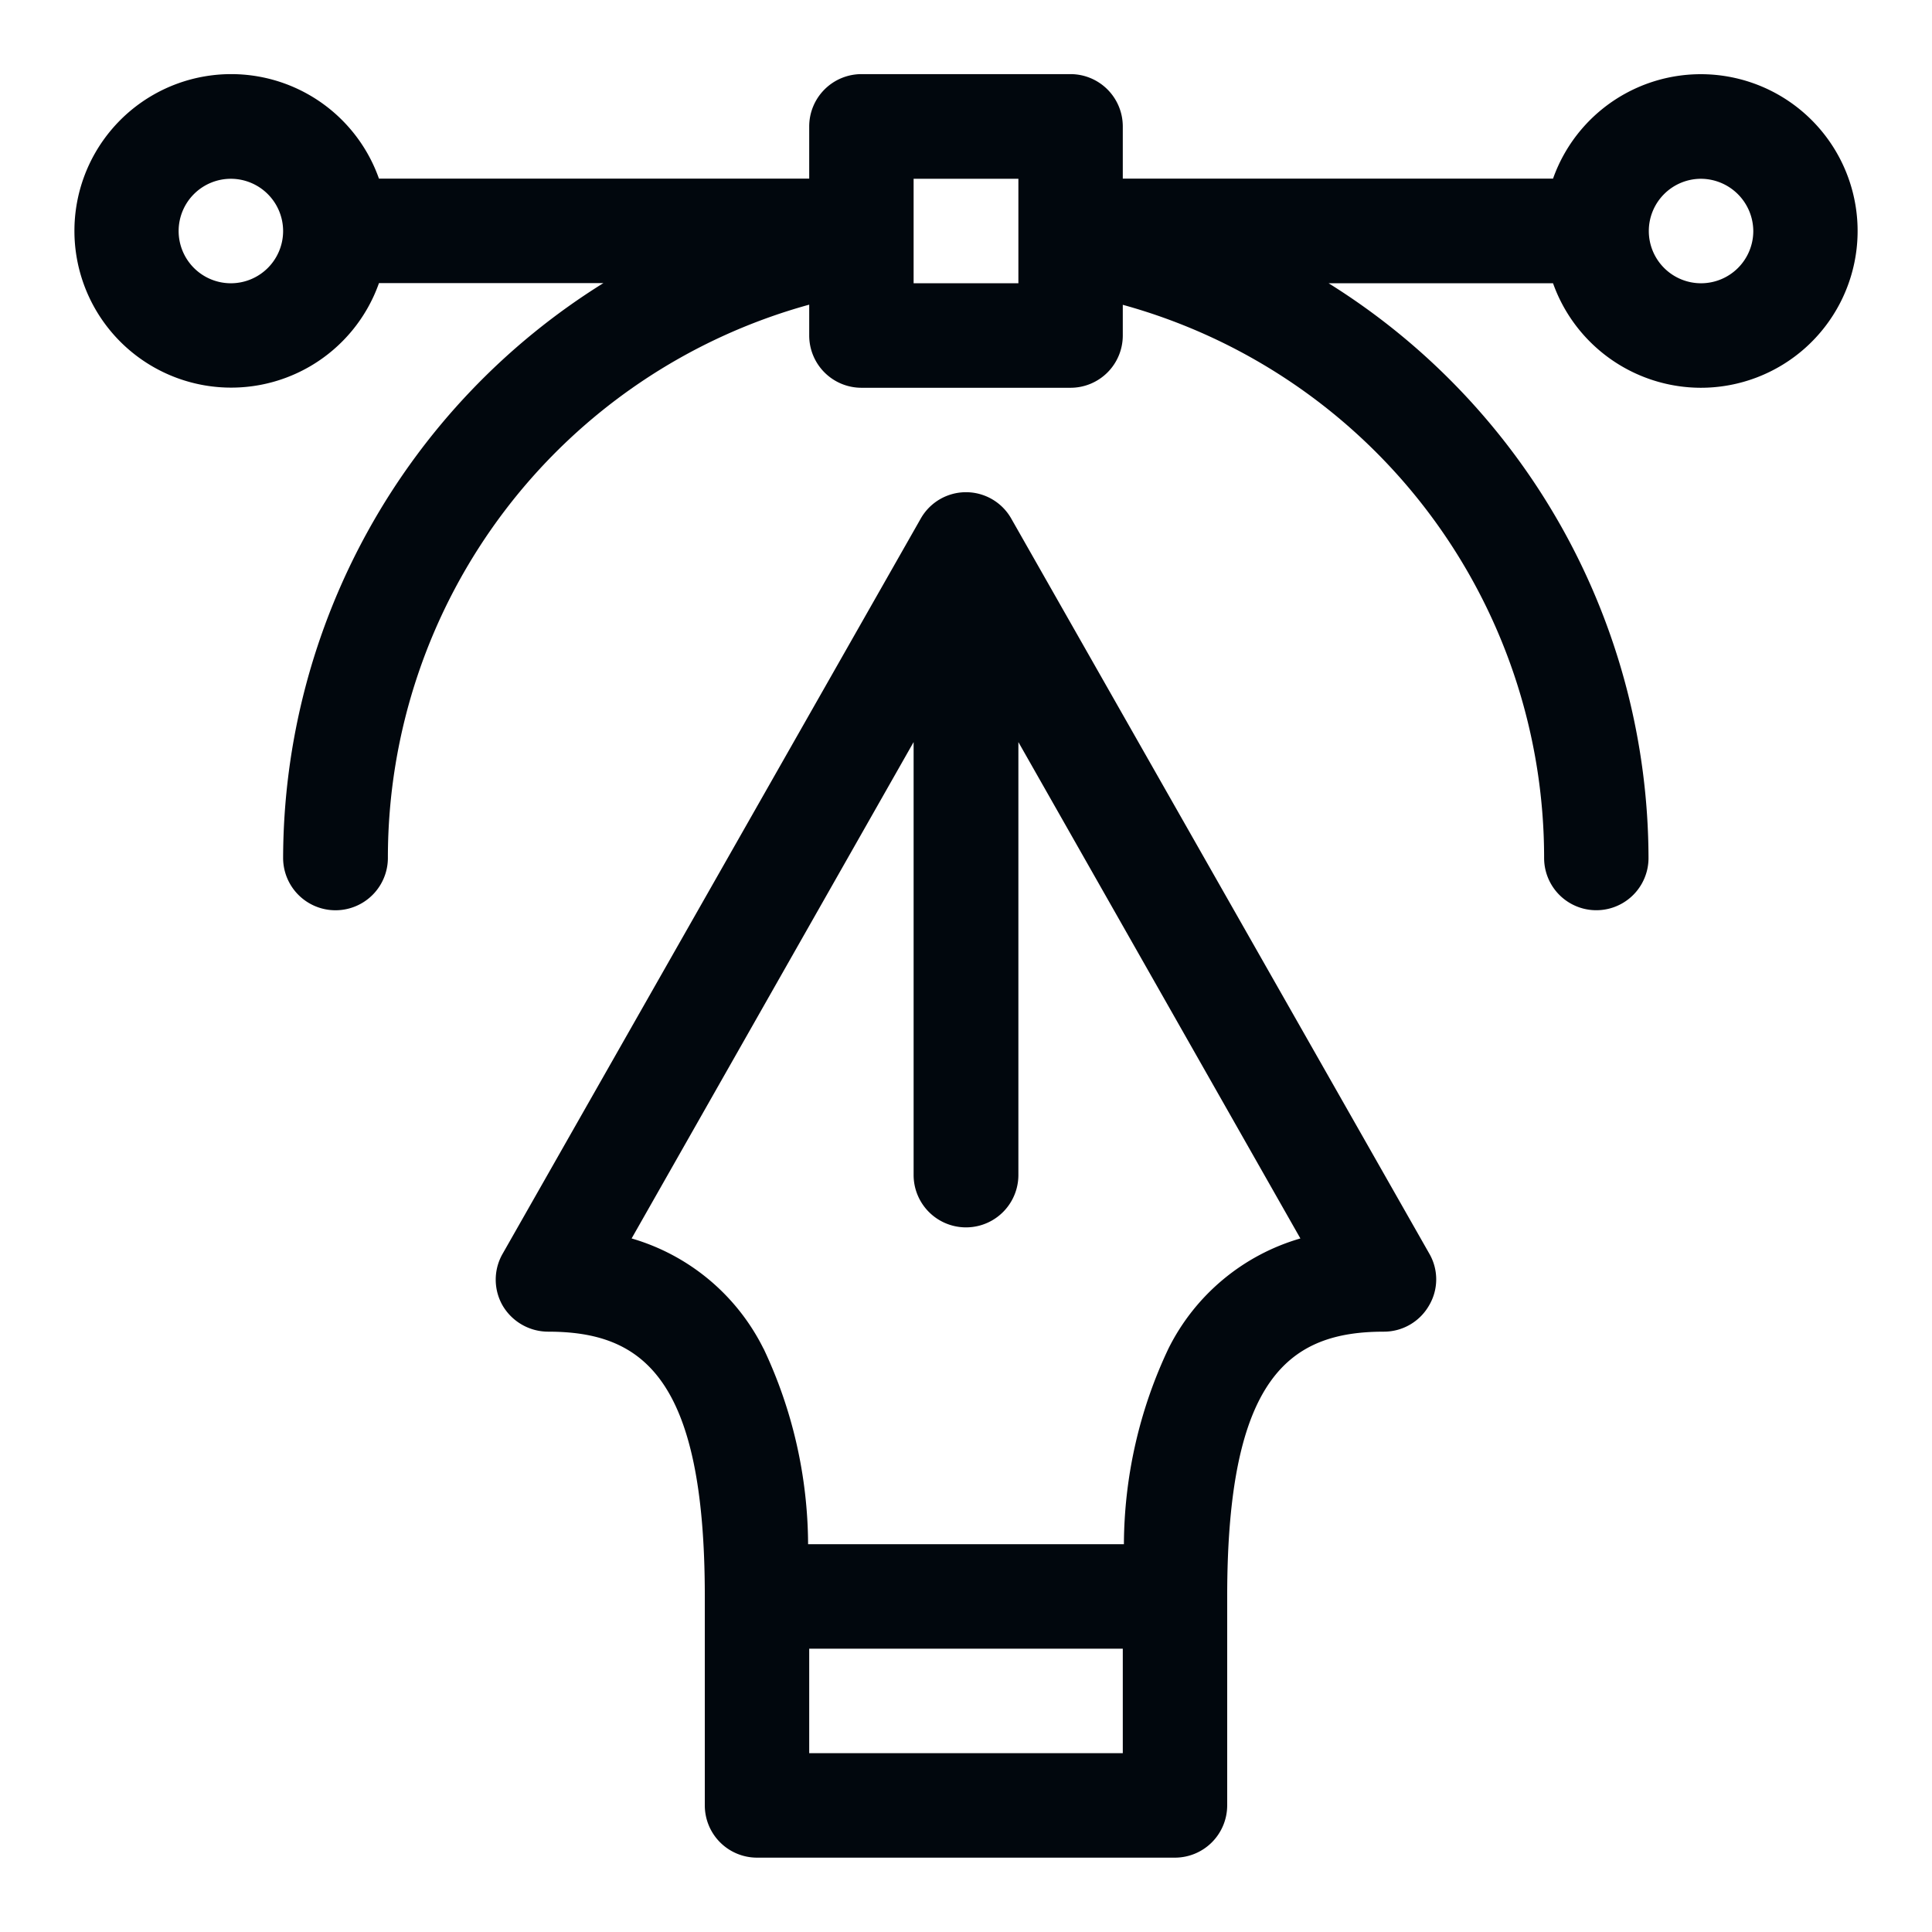 <?xml version="1.0" encoding="UTF-8"?> <svg xmlns="http://www.w3.org/2000/svg" id="icon_oem" width="52" height="52" viewBox="0 0 52 52"><defs><style> .cls-1 { fill: #f7f7f7; opacity: 0; } .cls-2 { fill: #01070d; fill-rule: evenodd; } </style></defs><rect id="icon" class="cls-1" width="52" height="52"></rect><path id="形状_16" data-name="形状 16" class="cls-2" d="M4048.78,737.437a4.232,4.232,0,0,1-3.98-2.813h-6.04a18.277,18.277,0,0,1,8.61,15.47,1.405,1.405,0,1,1-2.81,0,15.44,15.44,0,0,0-11.34-14.89v0.827a1.407,1.407,0,0,1-1.41,1.406h-5.62a1.407,1.407,0,0,1-1.41-1.406V735.2a15.44,15.44,0,0,0-11.34,14.89,1.41,1.41,0,0,1-2.82,0,18.279,18.279,0,0,1,8.62-15.47h-6.04a4.219,4.219,0,1,1,0-2.812h11.58v-1.406a1.408,1.408,0,0,1,1.41-1.407h5.62a1.408,1.408,0,0,1,1.41,1.407v1.406h11.58A4.22,4.22,0,1,1,4048.78,737.437Zm-39.56-5.625a1.406,1.406,0,1,0,1.4,1.406A1.408,1.408,0,0,0,4009.22,731.812Zm21.19,0h-2.82v2.812h2.82v-2.812Zm18.37,0a1.406,1.406,0,1,0,1.41,1.406A1.415,1.415,0,0,0,4048.78,731.812Zm-21,9.149a1.4,1.4,0,0,1,2.44,0l11.25,19.781a1.38,1.38,0,0,1-.01,1.4,1.4,1.4,0,0,1-1.21.7c-2.53,0-4.22,1.212-4.22,7.125v5.625a1.408,1.408,0,0,1-1.41,1.407h-11.25a1.406,1.406,0,0,1-1.4-1.407v-5.625c0-5.913-1.69-7.125-4.22-7.125a1.424,1.424,0,0,1-1.22-.7,1.4,1.4,0,0,1,0-1.4Zm-3,33.226h8.44v-2.812h-8.44v2.812Zm-1.23-10.892a12.428,12.428,0,0,1,1.2,5.267h8.5a12.428,12.428,0,0,1,1.2-5.267,5.758,5.758,0,0,1,3.55-2.962l-7.59-13.36v11.652a1.41,1.41,0,0,1-2.82,0V746.973l-7.59,13.36A5.758,5.758,0,0,1,4023.55,763.3Z" transform="translate(-4003 -727)"></path></svg> 